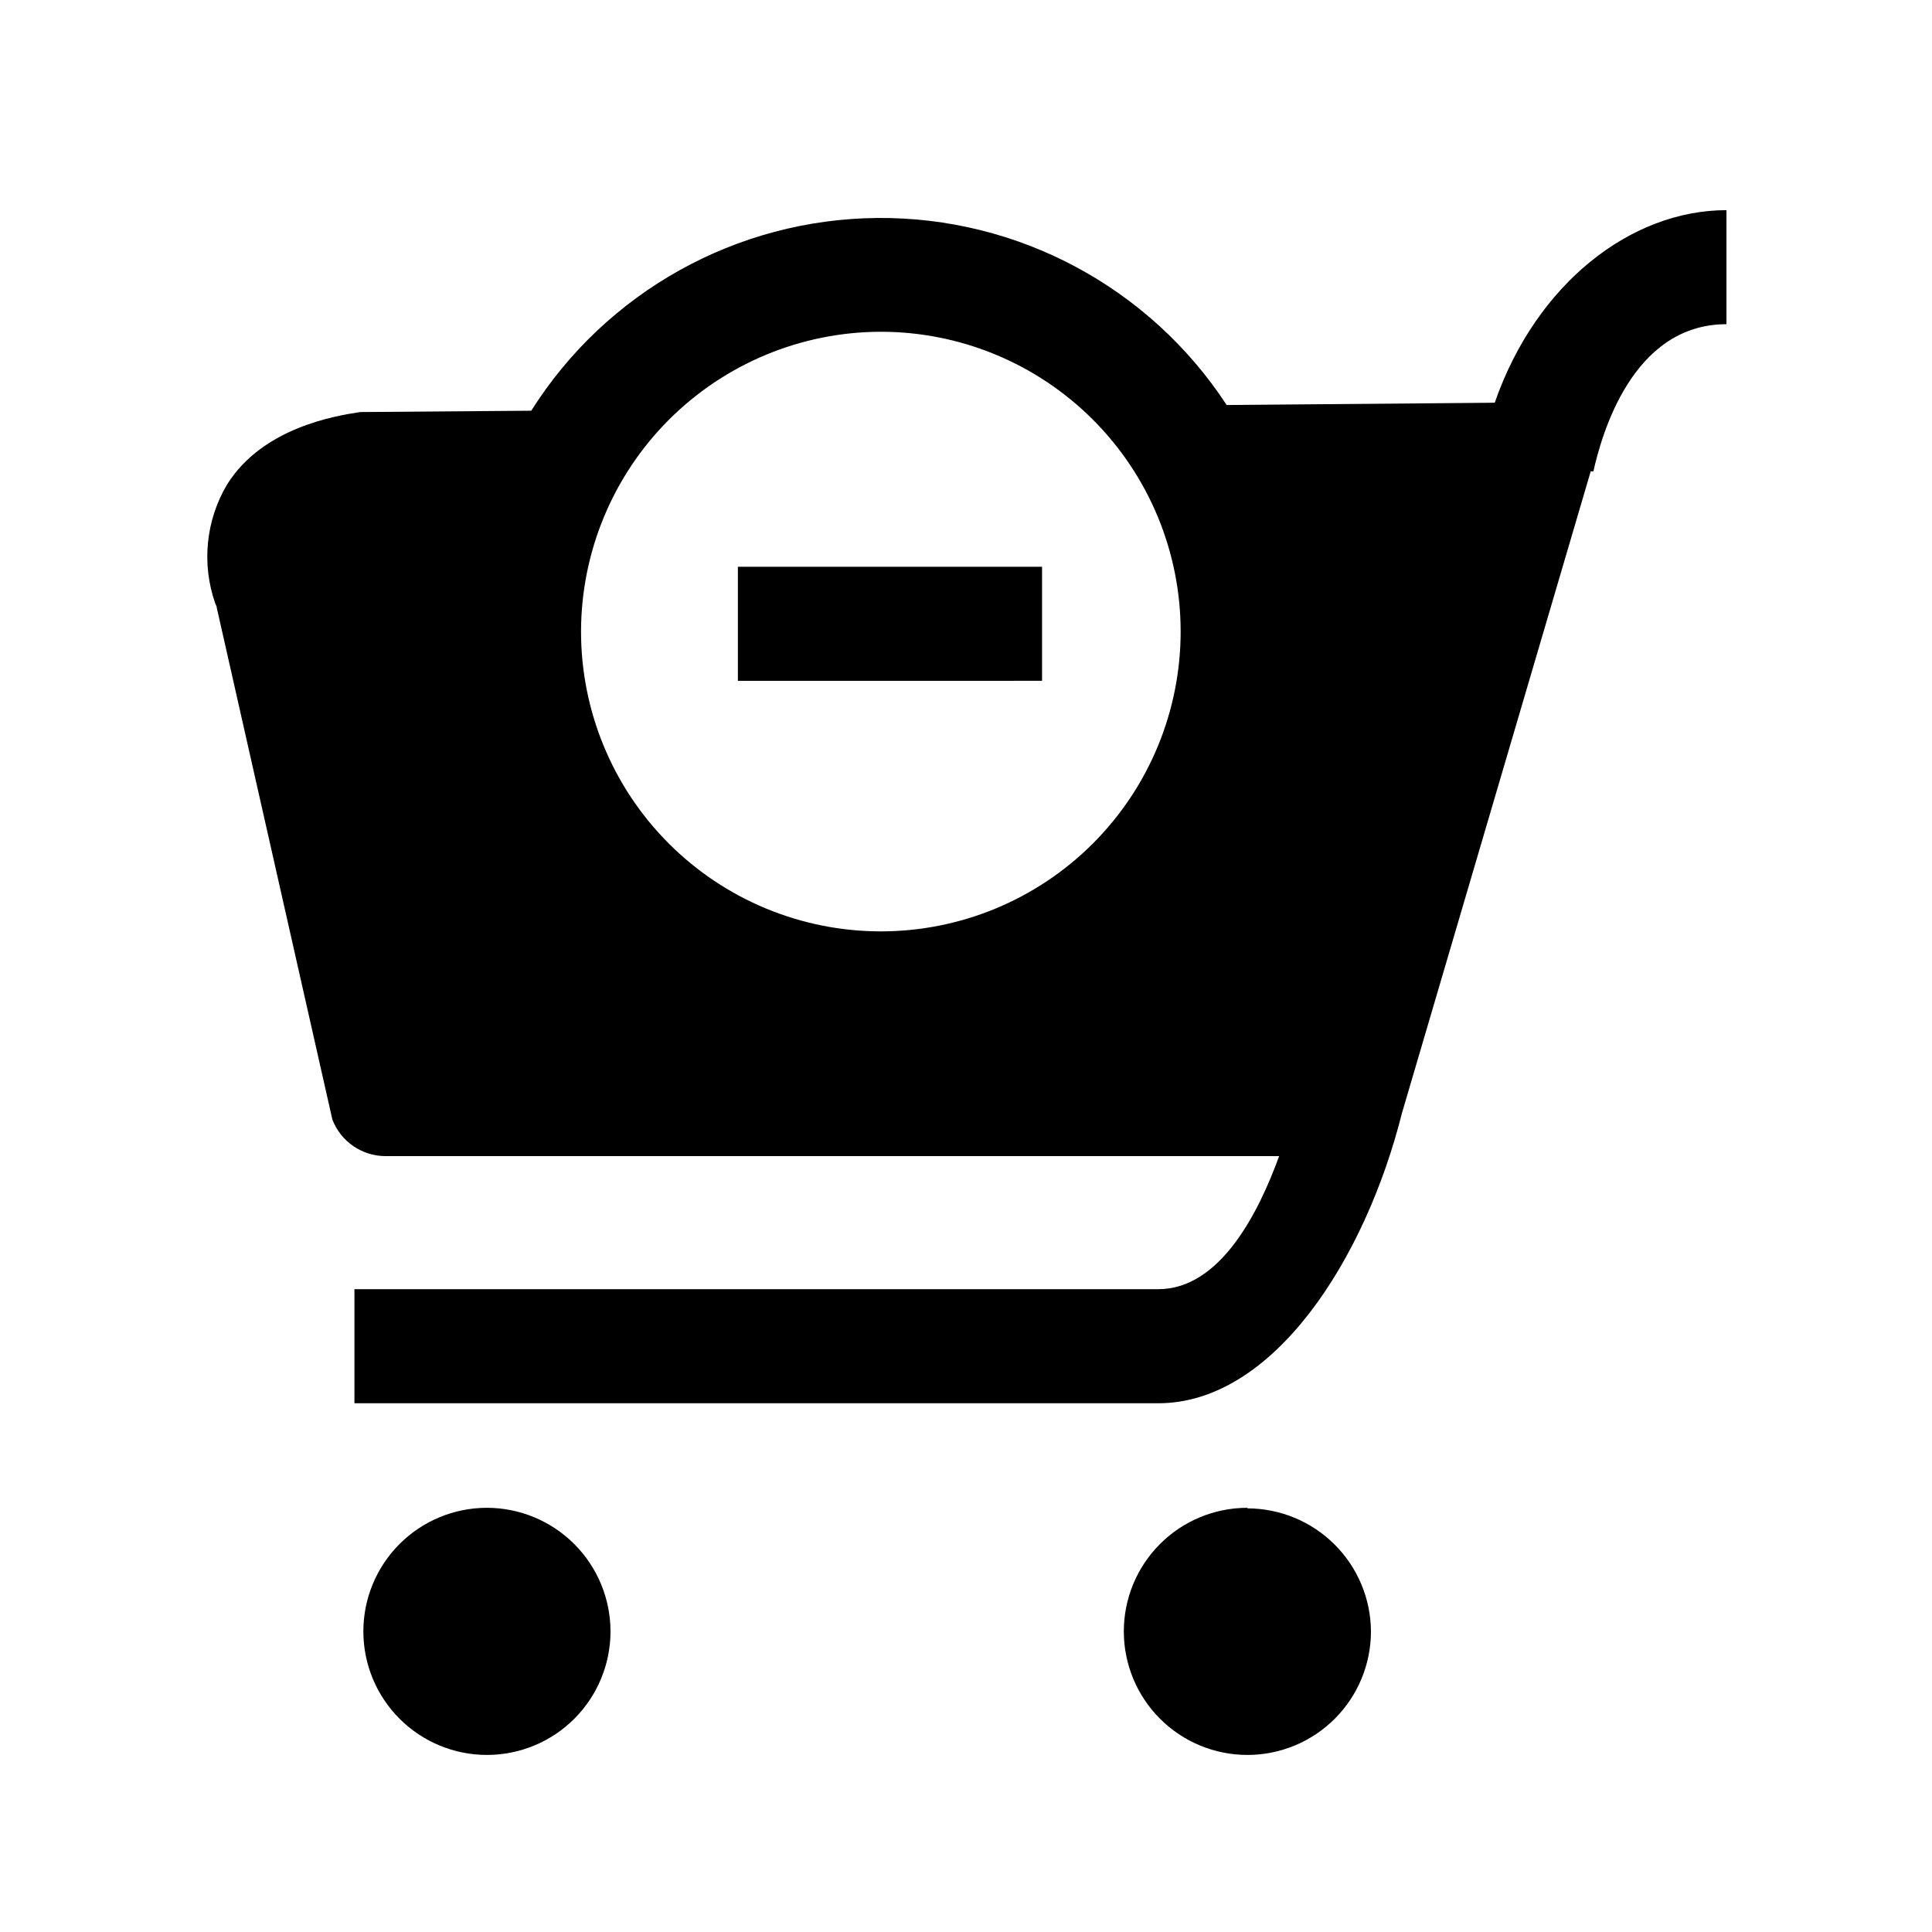 <?xml version="1.0" encoding="UTF-8"?>
<!-- Uploaded to: SVG Repo, www.svgrepo.com, Generator: SVG Repo Mixer Tools -->
<svg fill="#000000" width="800px" height="800px" version="1.1" viewBox="144 144 512 512" xmlns="http://www.w3.org/2000/svg">
 <path d="m305.79 576.33c0 8.684-3.449 17.016-9.59 23.156-6.141 6.141-14.473 9.59-23.156 9.59-8.688 0-17.016-3.449-23.156-9.59-6.141-6.141-9.594-14.473-9.594-23.156 0-8.684 3.453-17.016 9.594-23.156 6.141-6.141 14.469-9.59 23.156-9.59 8.68 0.012 17.004 3.465 23.141 9.605 6.137 6.137 9.594 14.461 9.605 23.141zm168.78-32.746c-8.684 0-17.016 3.449-23.156 9.59s-9.59 14.473-9.59 23.156c0 8.684 3.449 17.016 9.59 23.156s14.473 9.59 23.156 9.59 17.016-3.449 23.156-9.59 9.59-14.473 9.59-23.156c-0.051-8.656-3.523-16.938-9.656-23.043-6.137-6.106-14.434-9.539-23.09-9.555zm126.96-343.9v30.23c-25.191 0-33.199 29.824-35.266 38.996l-0.707-0.004-50.027 170.09c-9.727 38.695-34.059 76.883-64.59 76.883h-213.01v-30.23h213.01c16.375 0 26.551-20.152 32.043-35.266h-236.79c-3.051 0-6.035-0.922-8.551-2.648-2.519-1.727-4.453-4.176-5.555-7.023l-30.633-135.62c0-0.402-0.25-0.754-0.402-1.16-3.672-10.457-2.527-22.004 3.125-31.539 9.473-15.113 28.719-18.188 35.266-19.195l45.344-0.352c19.891-31.527 54.457-50.773 91.734-51.082 37.277-0.305 72.152 18.371 92.559 49.57l71.039-0.605c11.031-31.738 36.223-51.035 61.414-51.035zm-303.55 111.64c-0.012 21.078 8.352 41.297 23.246 56.207 14.898 14.91 35.109 23.289 56.188 23.293s41.293-8.367 56.199-23.27c14.902-14.902 23.273-35.121 23.27-56.195-0.004-21.078-8.383-41.293-23.293-56.188-14.91-14.898-35.133-23.262-56.207-23.25-21.047 0.043-41.219 8.422-56.102 23.301-14.883 14.883-23.262 35.055-23.301 56.102zm41.566-17.129v30.23l80.609-0.004v-30.227z"/>
</svg>